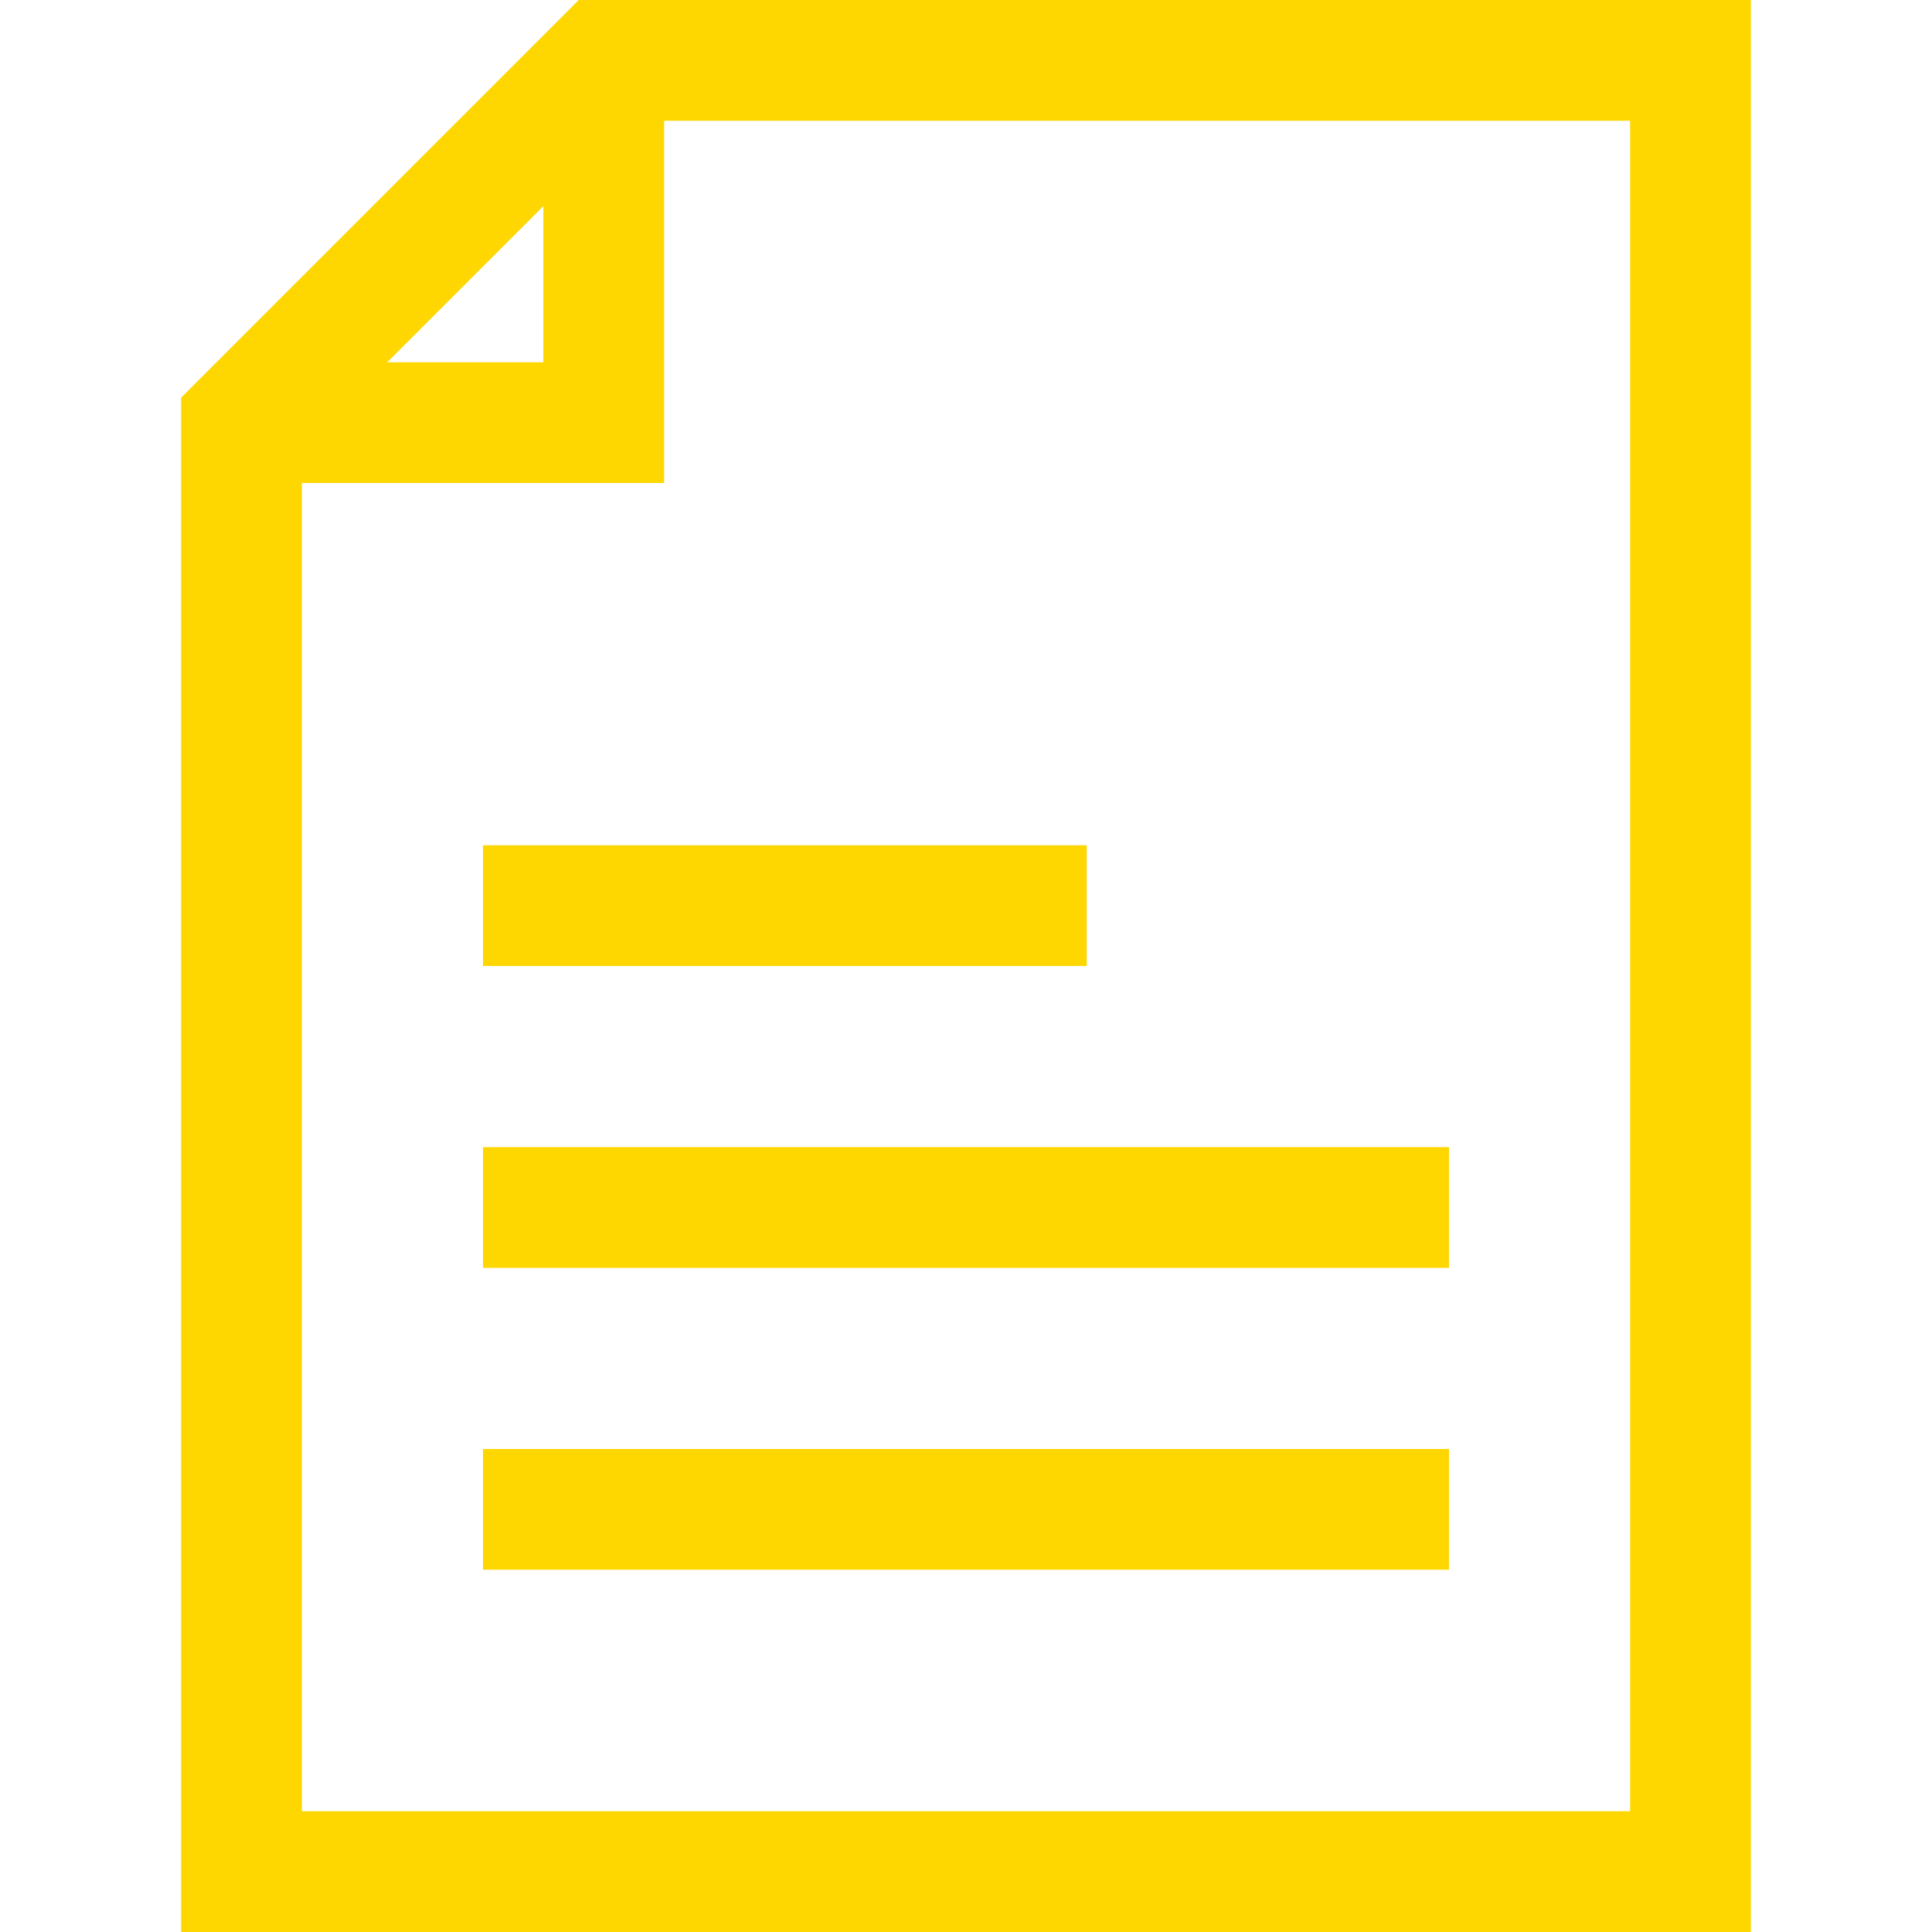 <svg viewBox="0 0 32 32" xmlns="http://www.w3.org/2000/svg"><defs><style>.cls-1{fill:none;stroke:#000;stroke-linejoin:round;stroke-width:2px;}</style></defs><title></title><g data-name="324-Document" id="_324-Document"><polygon points="10 1 4 7 4 31 28 31 28 1 10 1" stroke="#ffd700" stroke-width="2px" stroke-linecap="butt" original-stroke="#000000" fill="none"></polygon><polyline points="10 1 10 7 4 7" stroke="#ffd700" stroke-width="2px" stroke-linecap="butt" original-stroke="#000000" fill="none"></polyline><line x1="8" x2="18" y1="15" y2="15" stroke="#ffd700" stroke-width="2px" stroke-linecap="butt" original-stroke="#000000" fill="none"></line><line x1="8" x2="24" y1="20" y2="20" stroke="#ffd700" stroke-width="2px" stroke-linecap="butt" original-stroke="#000000" fill="none"></line><line x1="8" x2="24" y1="25" y2="25" stroke="#ffd700" stroke-width="2px" stroke-linecap="butt" original-stroke="#000000" fill="none"></line></g></svg>